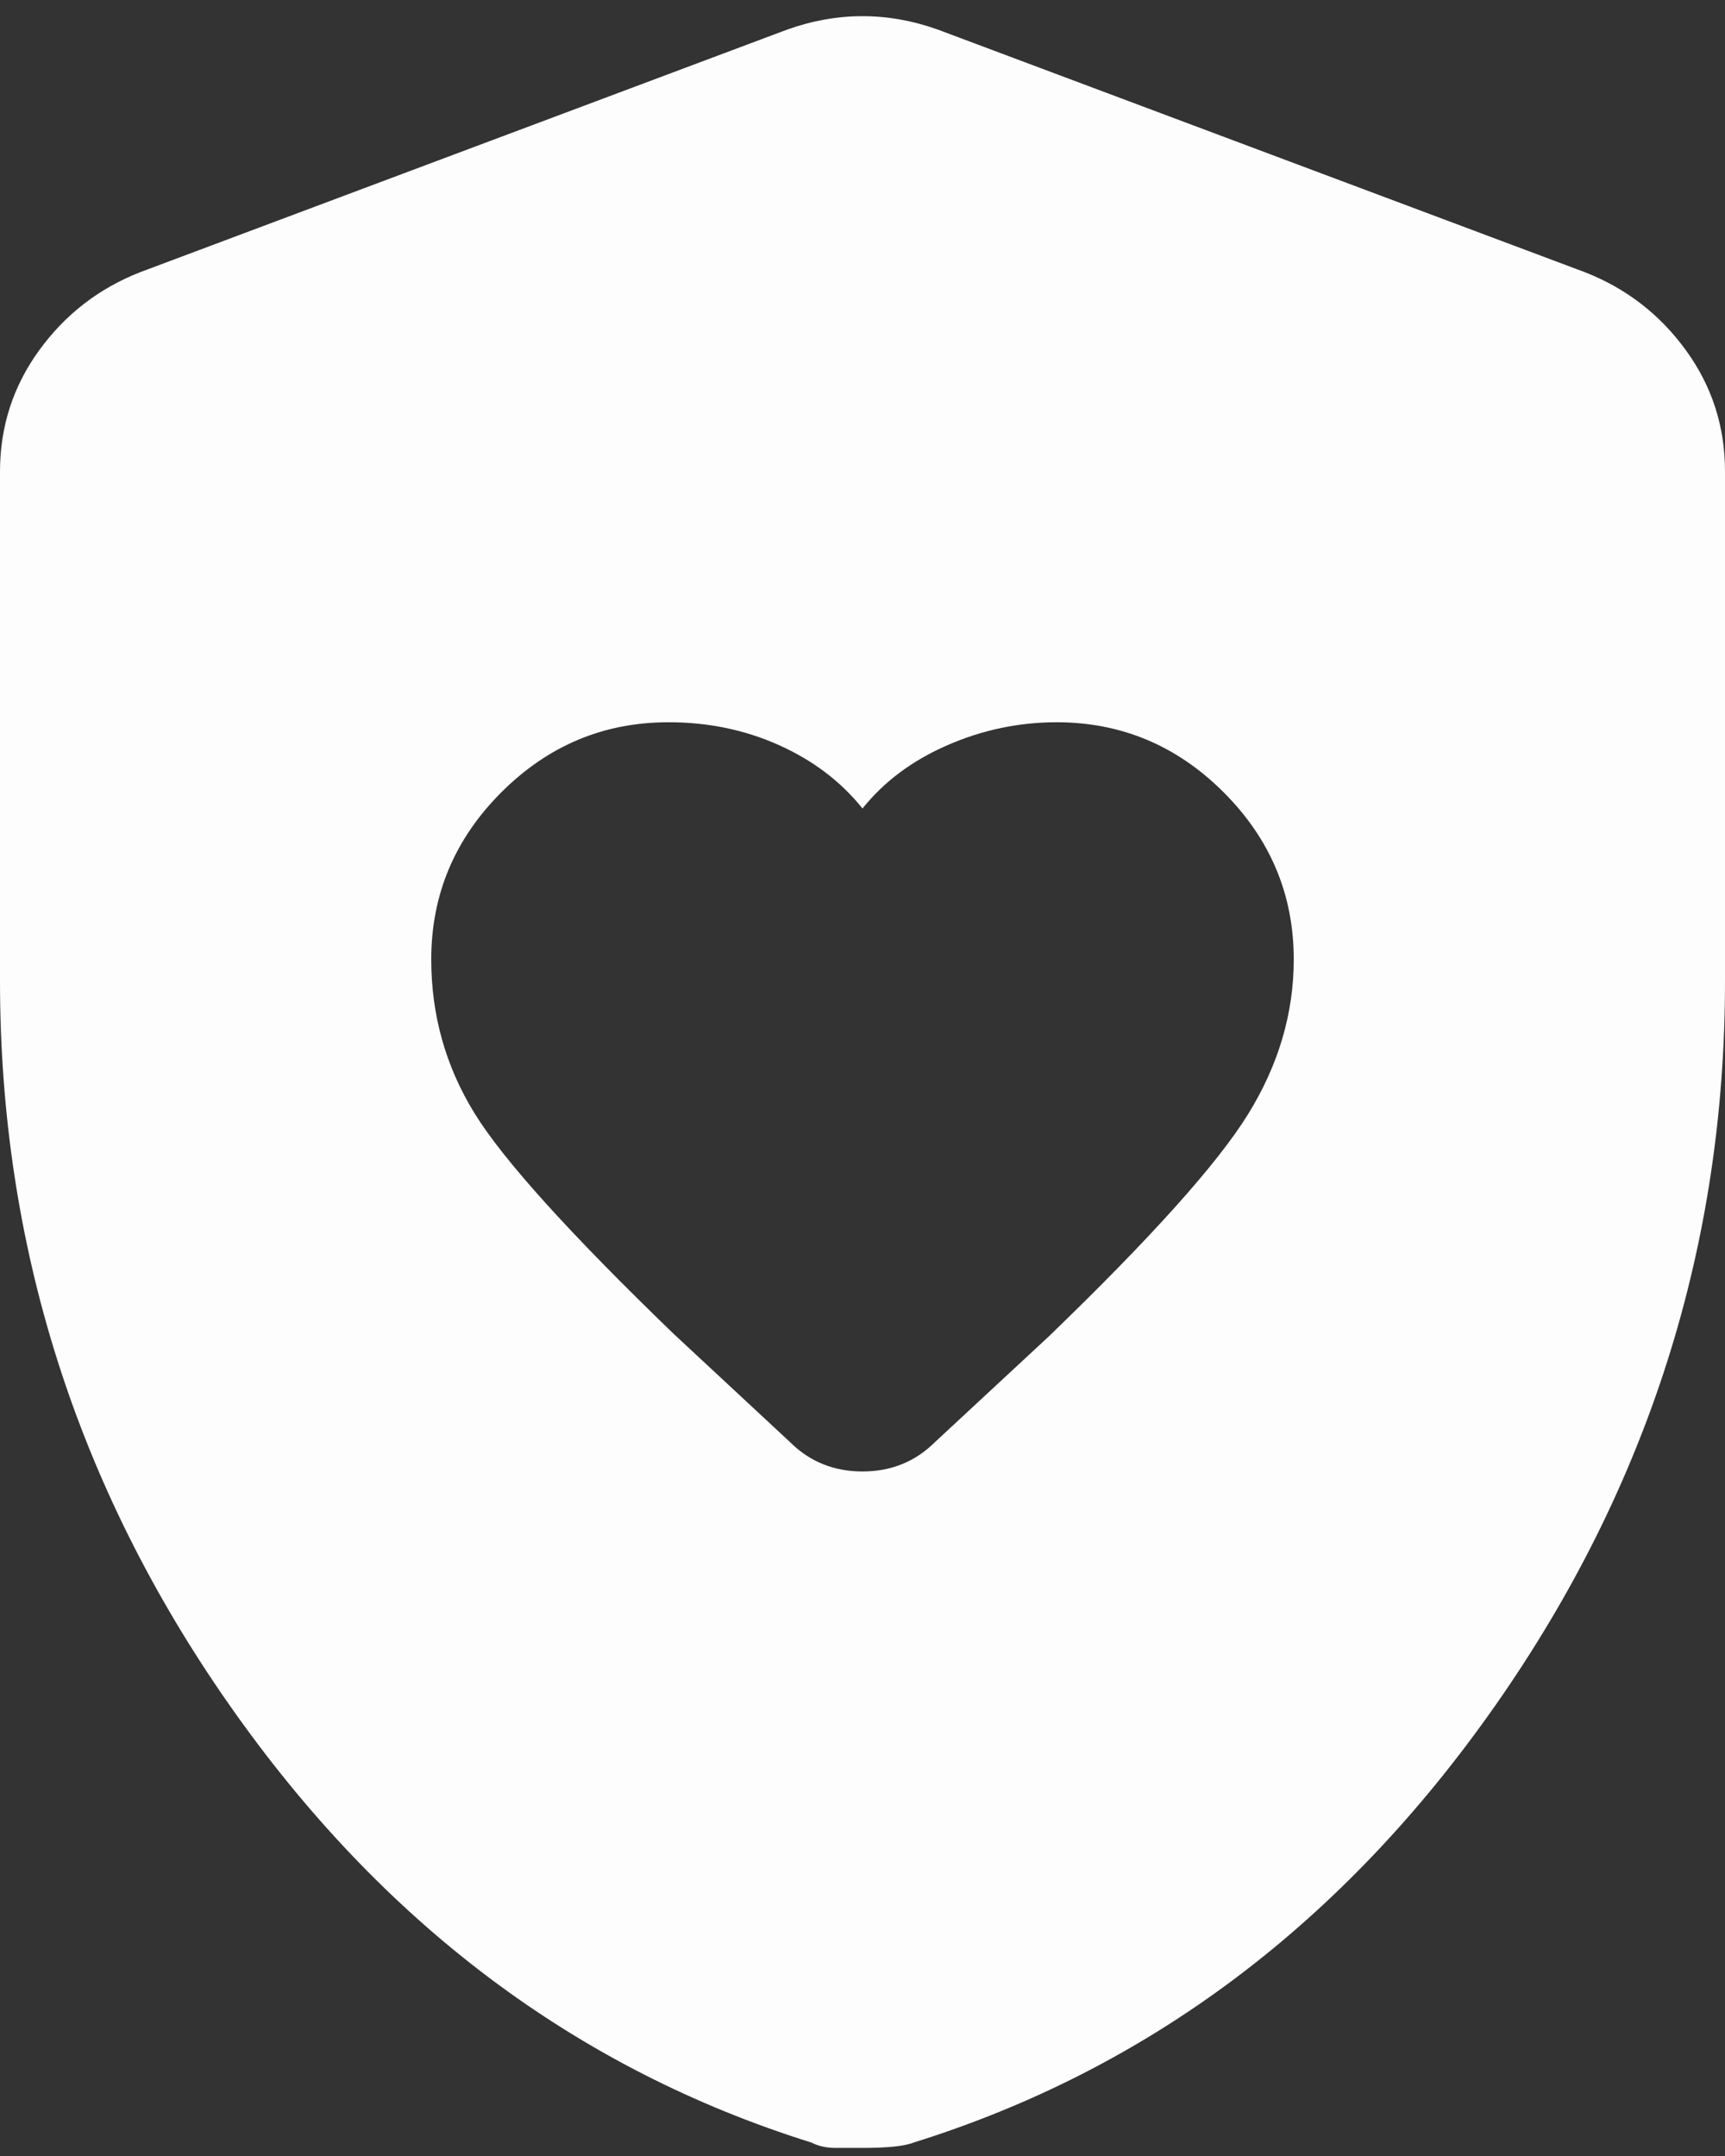 <svg width="32" height="40" viewBox="0 0 32 40" fill="none" xmlns="http://www.w3.org/2000/svg">
<rect x="0" y="0" width="32" height="40" fill="#333333" stroke="none"/>
<path d="M16 15C15.6 14.5 15.083 14.108 14.45 13.824C13.817 13.54 13.133 13.399 12.4 13.4C11.2 13.4 10.167 13.833 9.3 14.7C8.433 15.567 8 16.6 8 17.8C8 18.833 8.267 19.783 8.8 20.65C9.333 21.517 10.567 22.883 12.5 24.75L14.65 26.75C15.017 27.117 15.467 27.3 16 27.3C16.533 27.3 16.983 27.117 17.35 26.75L19.45 24.8C21.35 22.967 22.583 21.592 23.15 20.676C23.717 19.76 24 18.801 24 17.8C24 16.6 23.567 15.567 22.7 14.7C21.833 13.833 20.8 13.4 19.6 13.4C18.9 13.4 18.225 13.542 17.574 13.826C16.923 14.11 16.399 14.501 16 15ZM16 39.85H15.5C15.333 39.85 15.183 39.817 15.05 39.75C10.683 38.383 7.083 35.675 4.25 31.624C1.417 27.573 0 23.099 0 18.2V8.75C0 7.917 0.242 7.167 0.726 6.5C1.21 5.833 1.835 5.35 2.6 5.05L14.6 0.55C15.067 0.383 15.533 0.3 16 0.3C16.467 0.3 16.933 0.383 17.4 0.55L29.4 5.05C30.167 5.35 30.792 5.833 31.276 6.5C31.76 7.167 32.001 7.917 32 8.75V18.2C32 23.1 30.583 27.575 27.75 31.626C24.917 35.677 21.317 38.385 16.95 39.75C16.783 39.817 16.467 39.85 16 39.85Z" fill="#FDFDFD"/>
</svg>
